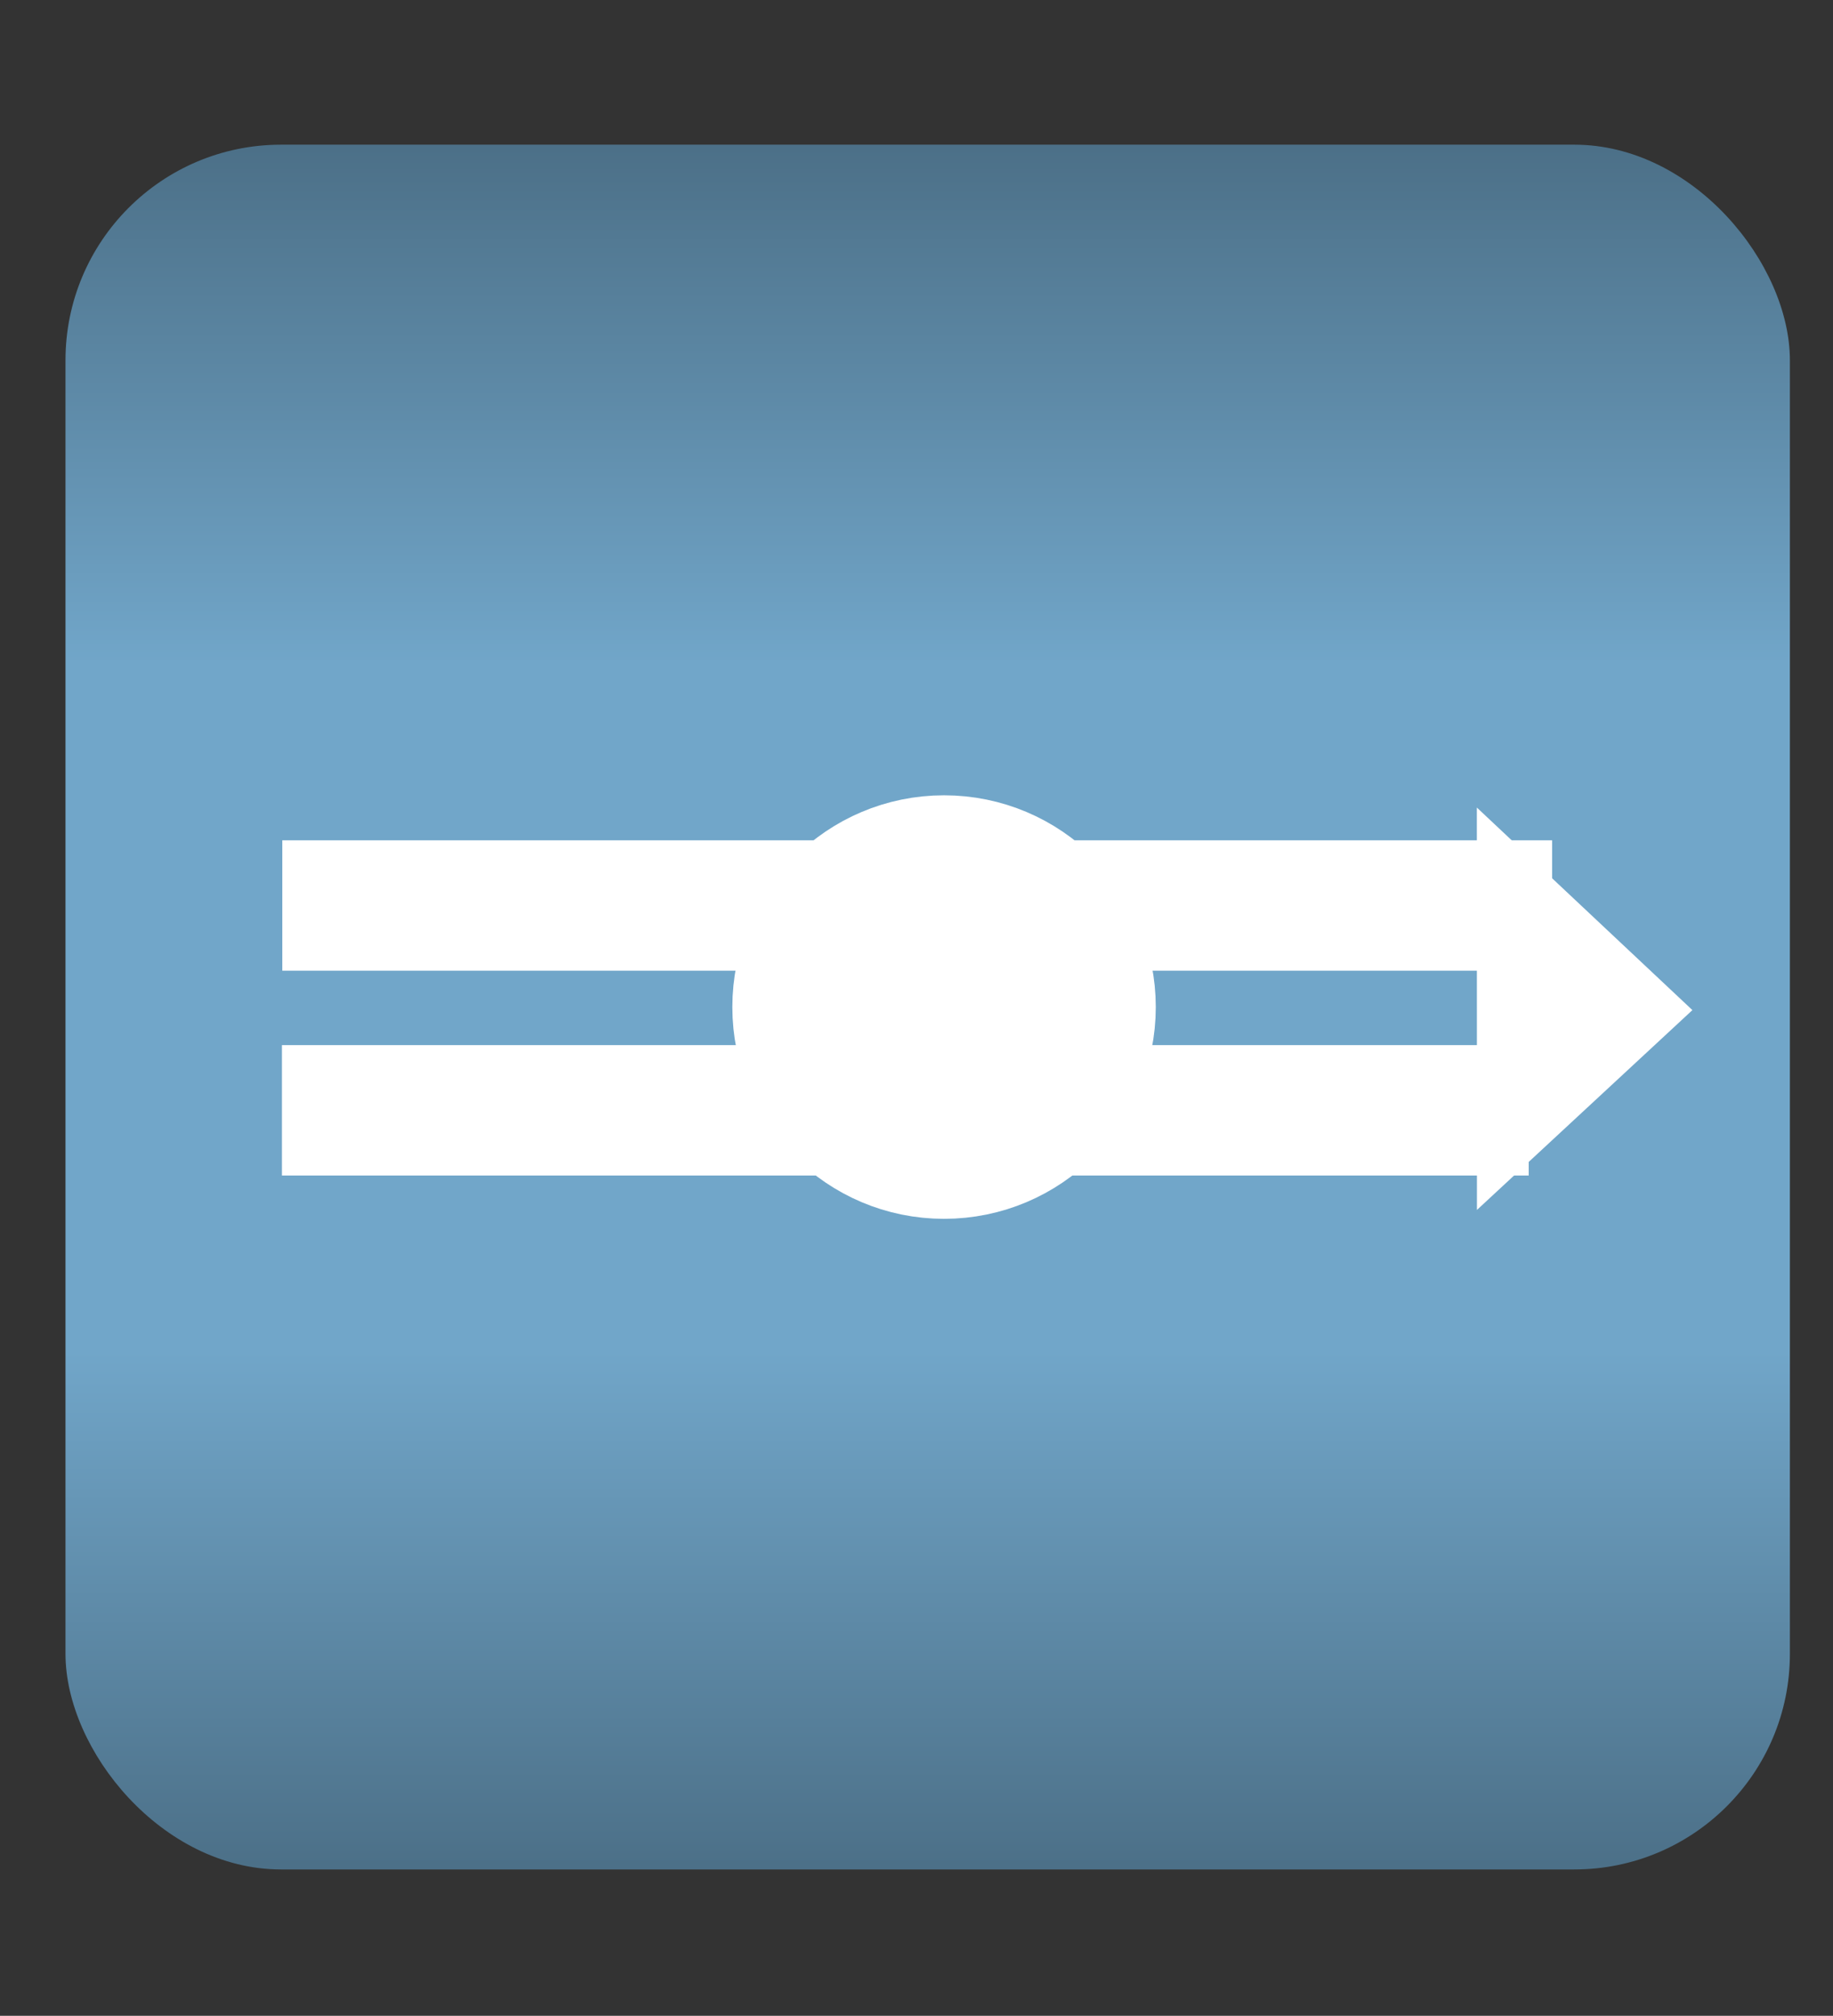 <?xml version="1.0" encoding="utf-8" ?>
<svg baseProfile="full" height="233.75" version="1.1" viewBox="0 0 212.596 233.75" width="212.596" xmlns="http://www.w3.org/2000/svg" xmlns:ev="http://www.w3.org/2001/xml-events" xmlns:xlink="http://www.w3.org/1999/xlink"><rect x="0" y="0" width="212.596" height="233.75" fill="#333333" stroke="none"/><defs /><rect fill="url(#0)" height="200.0" rx="25.0" ry="25.0" width="200.0" x="7.596" y="16.777" /><defs><linearGradient id="0" x1="0%" x2="0%" y1="0%" y2="100%"><stop offset="0" stop-color="rgb(76, 112, 136)" stop-opacity="1" /><stop offset="0.3" stop-color="rgb(113, 166, 201)" stop-opacity="1" /><stop offset="0.7" stop-color="rgb(113, 166, 201)" stop-opacity="1" /><stop offset="1" stop-color="rgb(76, 112, 136)" stop-opacity="1" /></linearGradient></defs><polyline fill="none" fill-opacity="0" points="32.7,128.75 177.3,128.75" stroke="rgb(255,255,255)" stroke-width="4.0mm" /><defs /><polyline fill="none" fill-opacity="0" points="32.743,105.0 180.017,105.0" stroke="rgb(255,255,255)" stroke-width="4.0mm" /><defs /><polygon fill="rgb(255,255,255)" fill-opacity="1" points="171.762,94.734 171.772,139.22 195.596,117.127" stroke="rgb(255,255,255)" stroke-width="0.25mm" /><defs /><ellipse cx="109.495" cy="116.777" fill="rgb(255,255,255)" fill-opacity="1" rx="15.107" ry="15.107" stroke="rgb(255,255,255)" stroke-width="5.0mm" /><defs /></svg>